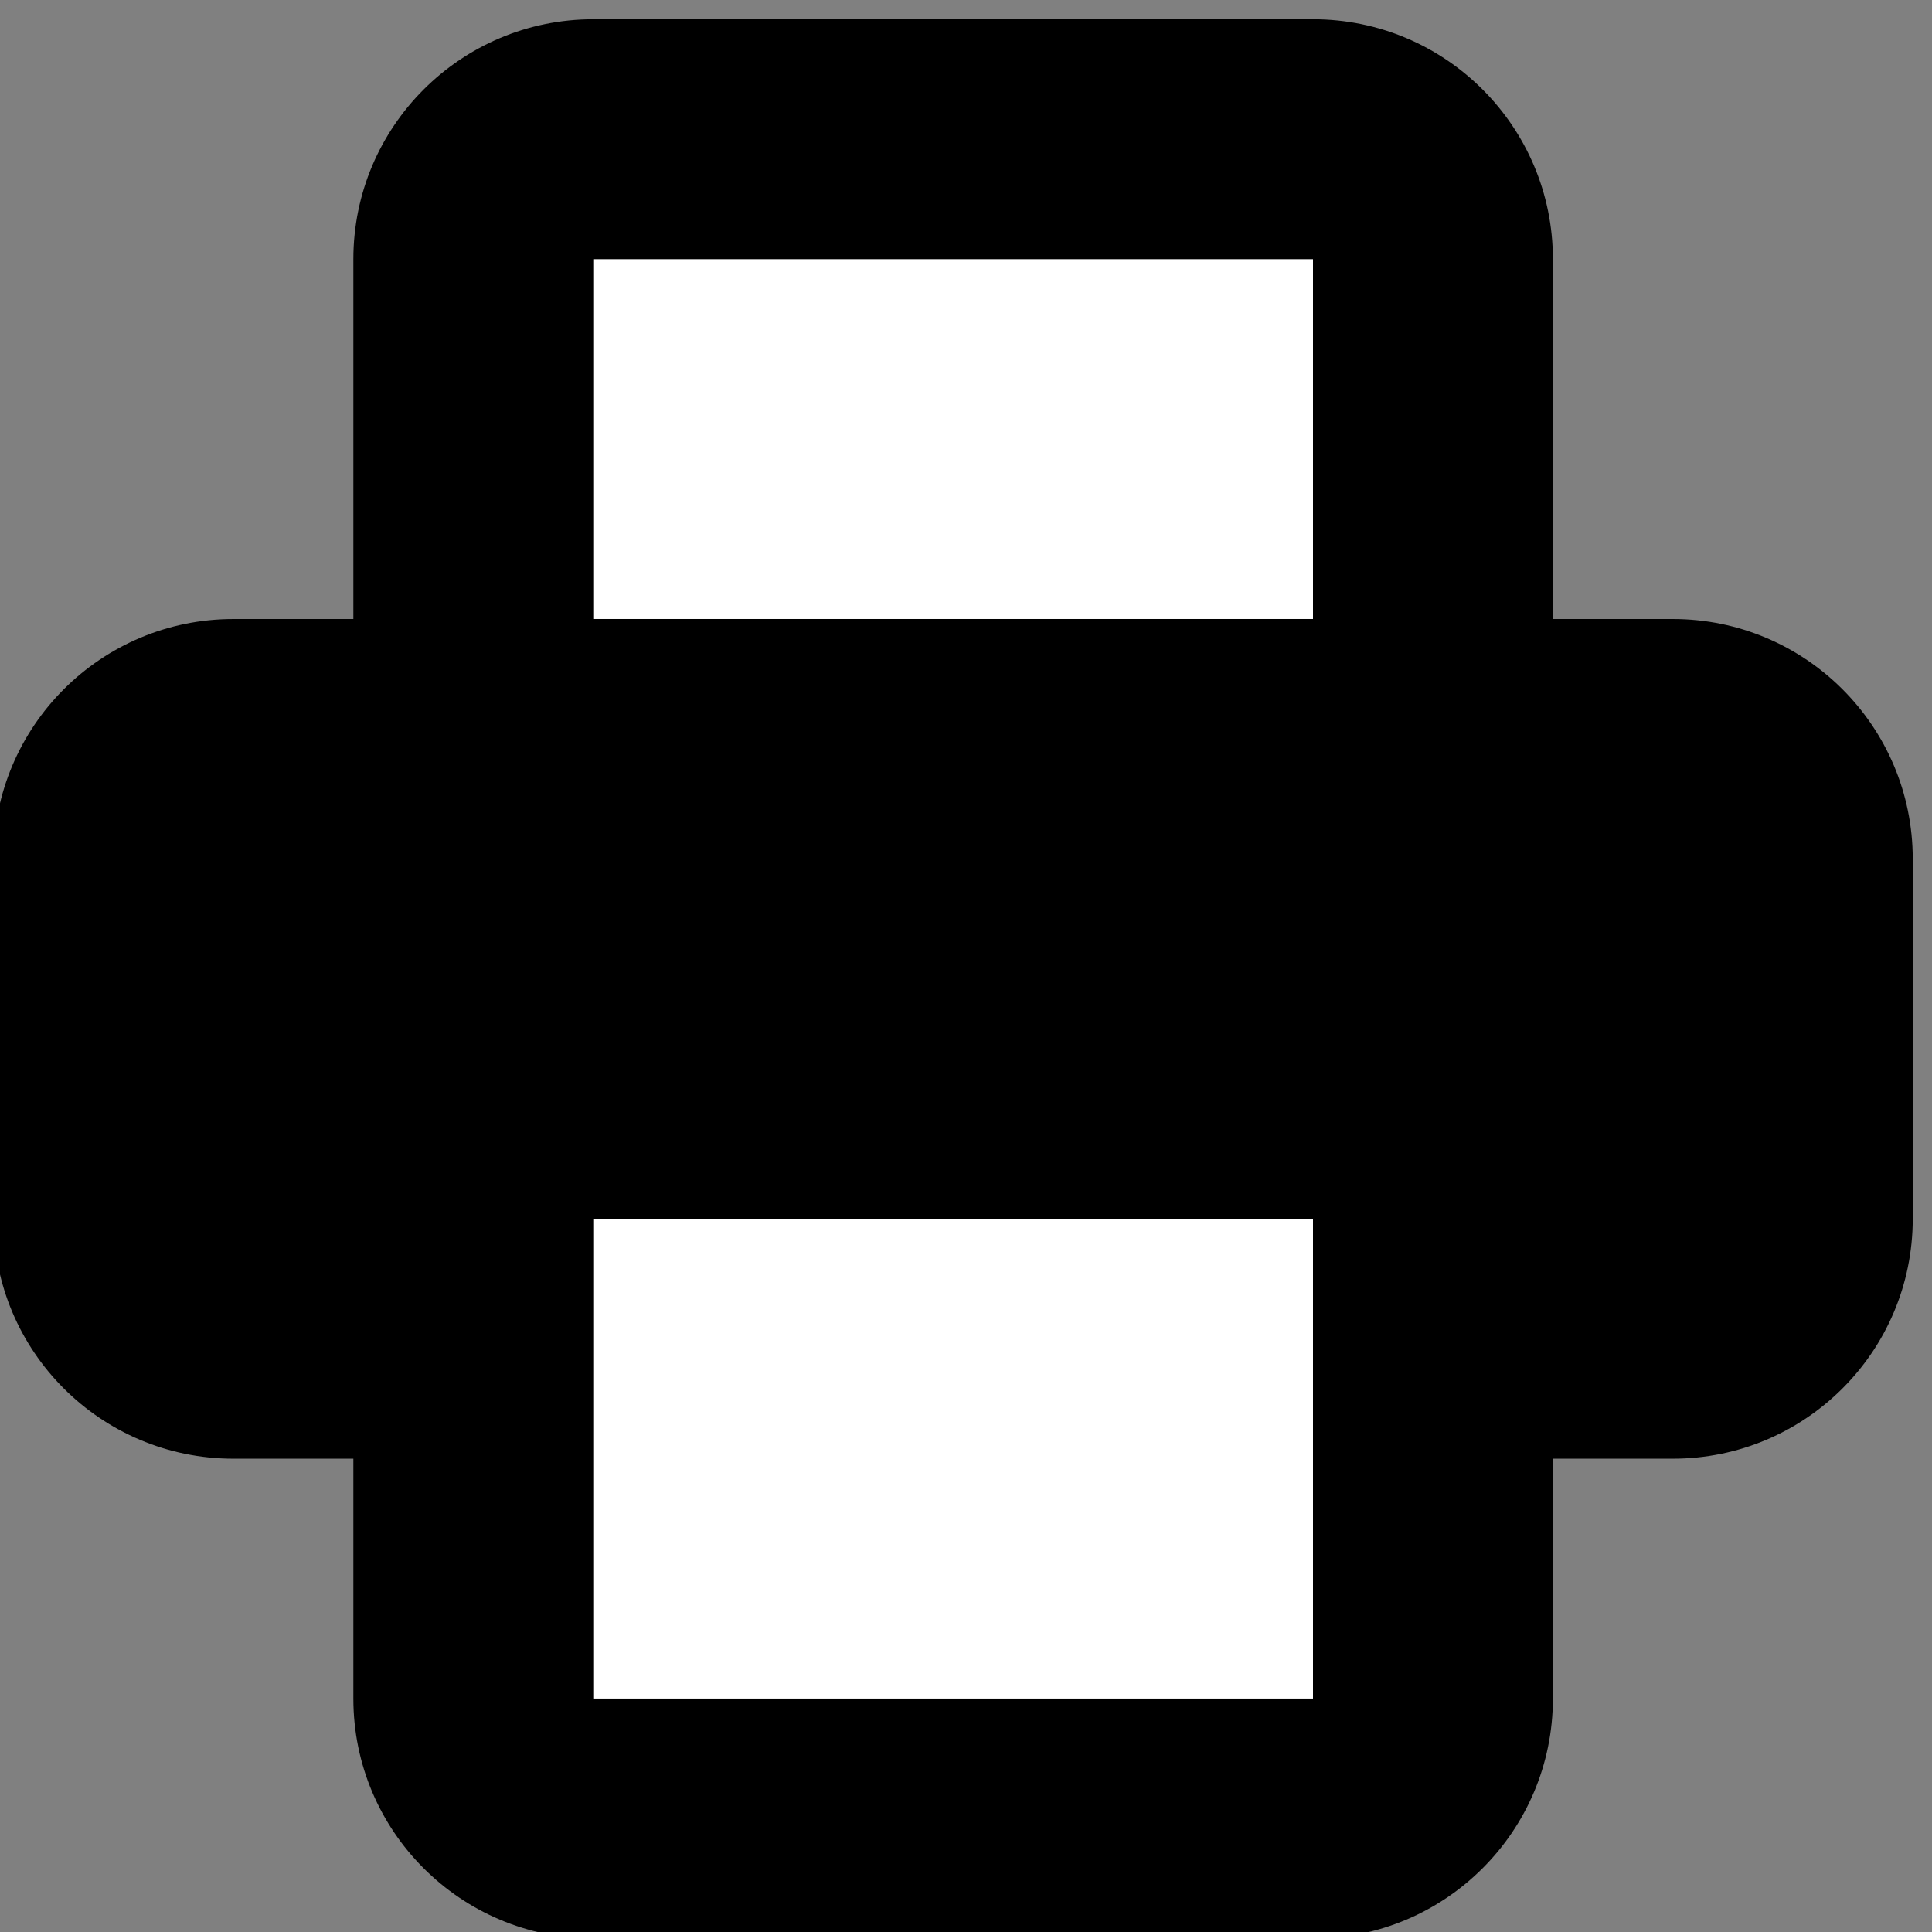 <?xml version="1.0" encoding="UTF-8"?>
<!DOCTYPE svg PUBLIC "-//W3C//DTD SVG 1.1//EN" "http://www.w3.org/Graphics/SVG/1.1/DTD/svg11.dtd">
<!-- Creator: CorelDRAW 2019 (64-Bit) -->
<svg xmlns="http://www.w3.org/2000/svg" xml:space="preserve" width="1.042in" height="1.042in" version="1.1" style="shape-rendering:geometricPrecision; text-rendering:geometricPrecision; image-rendering:optimizeQuality; fill-rule:evenodd; clip-rule:evenodd"
viewBox="0 0 1041.66 1041.66"
 xmlns:xlink="http://www.w3.org/1999/xlink"
 xmlns:xodm="http://www.corel.com/coreldraw/odm/2003">
 <rect x="0" y="0" width="1041.66" height="1041.66" fill="#808080" stroke="none"/>
 <defs>
  <style type="text/css">
   <![CDATA[
    .fil0 {fill:black;fill-rule:nonzero}
    .fil1 {fill:white;fill-rule:nonzero}
   ]]>
  </style>
 </defs>
 <g id="Layer_x0020_1">
  <g id="_1381659872">
   <path class="fil0" d="M190.52 139.73l0 194.02 -64.67 0c-71.44,0 -129.35,57.89 -129.35,129.35l0 194.02c0,71.46 57.89,129.35 129.35,129.35l64.67 0 0 129.35c0,71.44 57.89,129.35 129.35,129.35l388.04 0c71.43,0 129.35,-57.89 129.35,-129.35l0 -129.35 64.67 0c71.44,0 129.35,-57.89 129.35,-129.35l0 -194.02c0,-71.46 -57.89,-129.35 -129.35,-129.35l-64.67 0 0 -194.02c0,-71.46 -57.89,-129.35 -129.35,-129.35l-388.04 0c-71.43,0 -129.35,57.89 -129.35,129.35z"/>
   <polygon class="fil1" points="707.91,657.09 319.87,657.09 319.87,915.8 707.91,915.8 "/>
   <polygon class="fil1" points="707.91,139.73 319.87,139.73 319.87,333.74 707.91,333.74 "/>
  </g>
 </g>
</svg>
